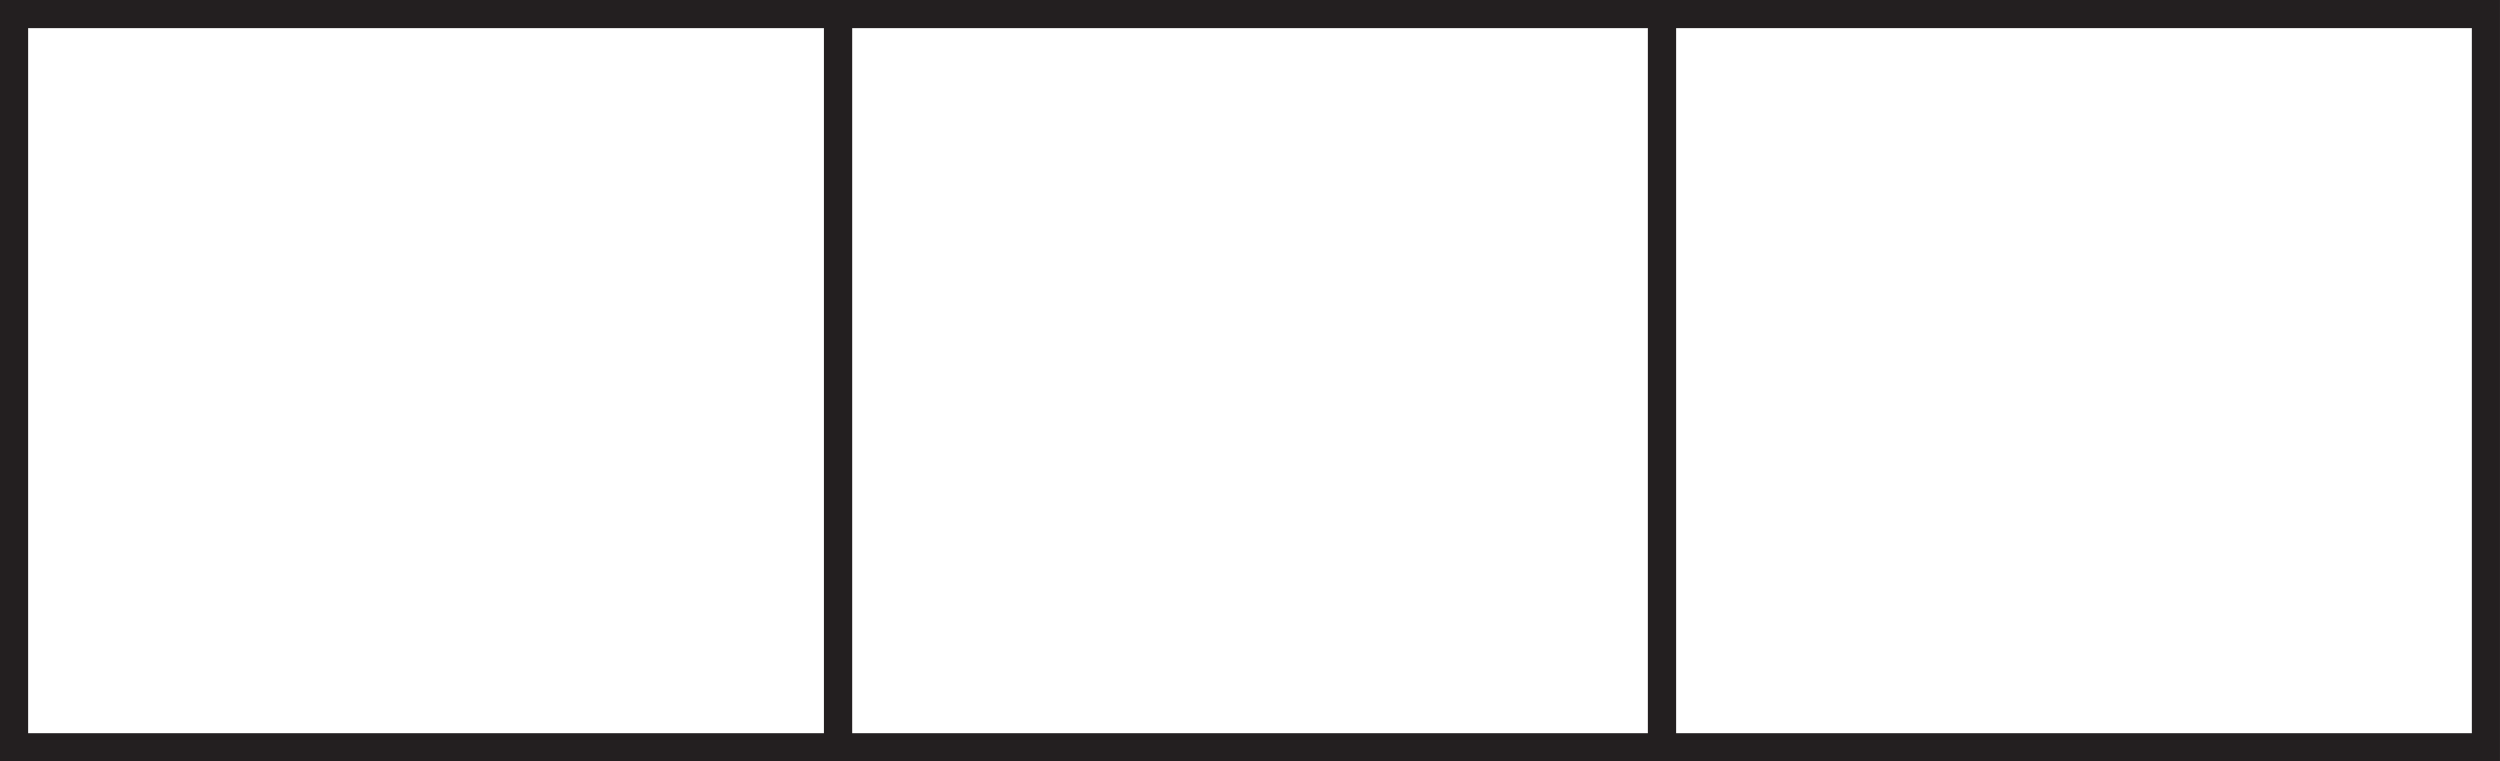 <?xml version="1.0" encoding="UTF-8"?>
<svg xmlns="http://www.w3.org/2000/svg" xmlns:xlink="http://www.w3.org/1999/xlink" width="266.529pt" height="81.168pt" viewBox="0 0 266.529 81.168" version="1.1">
<defs>
<clipPath id="clip1">
  <path d="M 87 0 L 179 0 L 179 81.168 L 87 81.168 Z M 87 0 "/>
</clipPath>
<clipPath id="clip2">
  <path d="M 0 0 L 91 0 L 91 81.168 L 0 81.168 Z M 0 0 "/>
</clipPath>
<clipPath id="clip3">
  <path d="M 175 0 L 266.527 0 L 266.527 81.168 L 175 81.168 Z M 175 0 "/>
</clipPath>
</defs>
<g id="surface1">
<g clip-path="url(#clip1)" clip-rule="nonzero">
<path style="fill:none;stroke-width:3;stroke-linecap:butt;stroke-linejoin:miter;stroke:rgb(13.73%,12.16%,12.549%);stroke-opacity:1;stroke-miterlimit:10;" d="M 177.188 1.5 L 89.344 1.5 L 89.344 79.668 L 177.188 79.668 Z M 177.188 1.5 " transform="matrix(1,0,0,-1,0,81.168)"/>
</g>
<g clip-path="url(#clip2)" clip-rule="nonzero">
<path style="fill:none;stroke-width:3;stroke-linecap:butt;stroke-linejoin:miter;stroke:rgb(13.73%,12.16%,12.549%);stroke-opacity:1;stroke-miterlimit:10;" d="M 89.344 1.5 L 1.5 1.5 L 1.5 79.668 L 89.344 79.668 Z M 89.344 1.5 " transform="matrix(1,0,0,-1,0,81.168)"/>
</g>
<g clip-path="url(#clip3)" clip-rule="nonzero">
<path style="fill:none;stroke-width:3;stroke-linecap:butt;stroke-linejoin:miter;stroke:rgb(13.73%,12.16%,12.549%);stroke-opacity:1;stroke-miterlimit:10;" d="M 265.027 1.5 L 177.188 1.5 L 177.188 79.668 L 265.027 79.668 Z M 265.027 1.5 " transform="matrix(1,0,0,-1,0,81.168)"/>
</g>
</g>
</svg>
